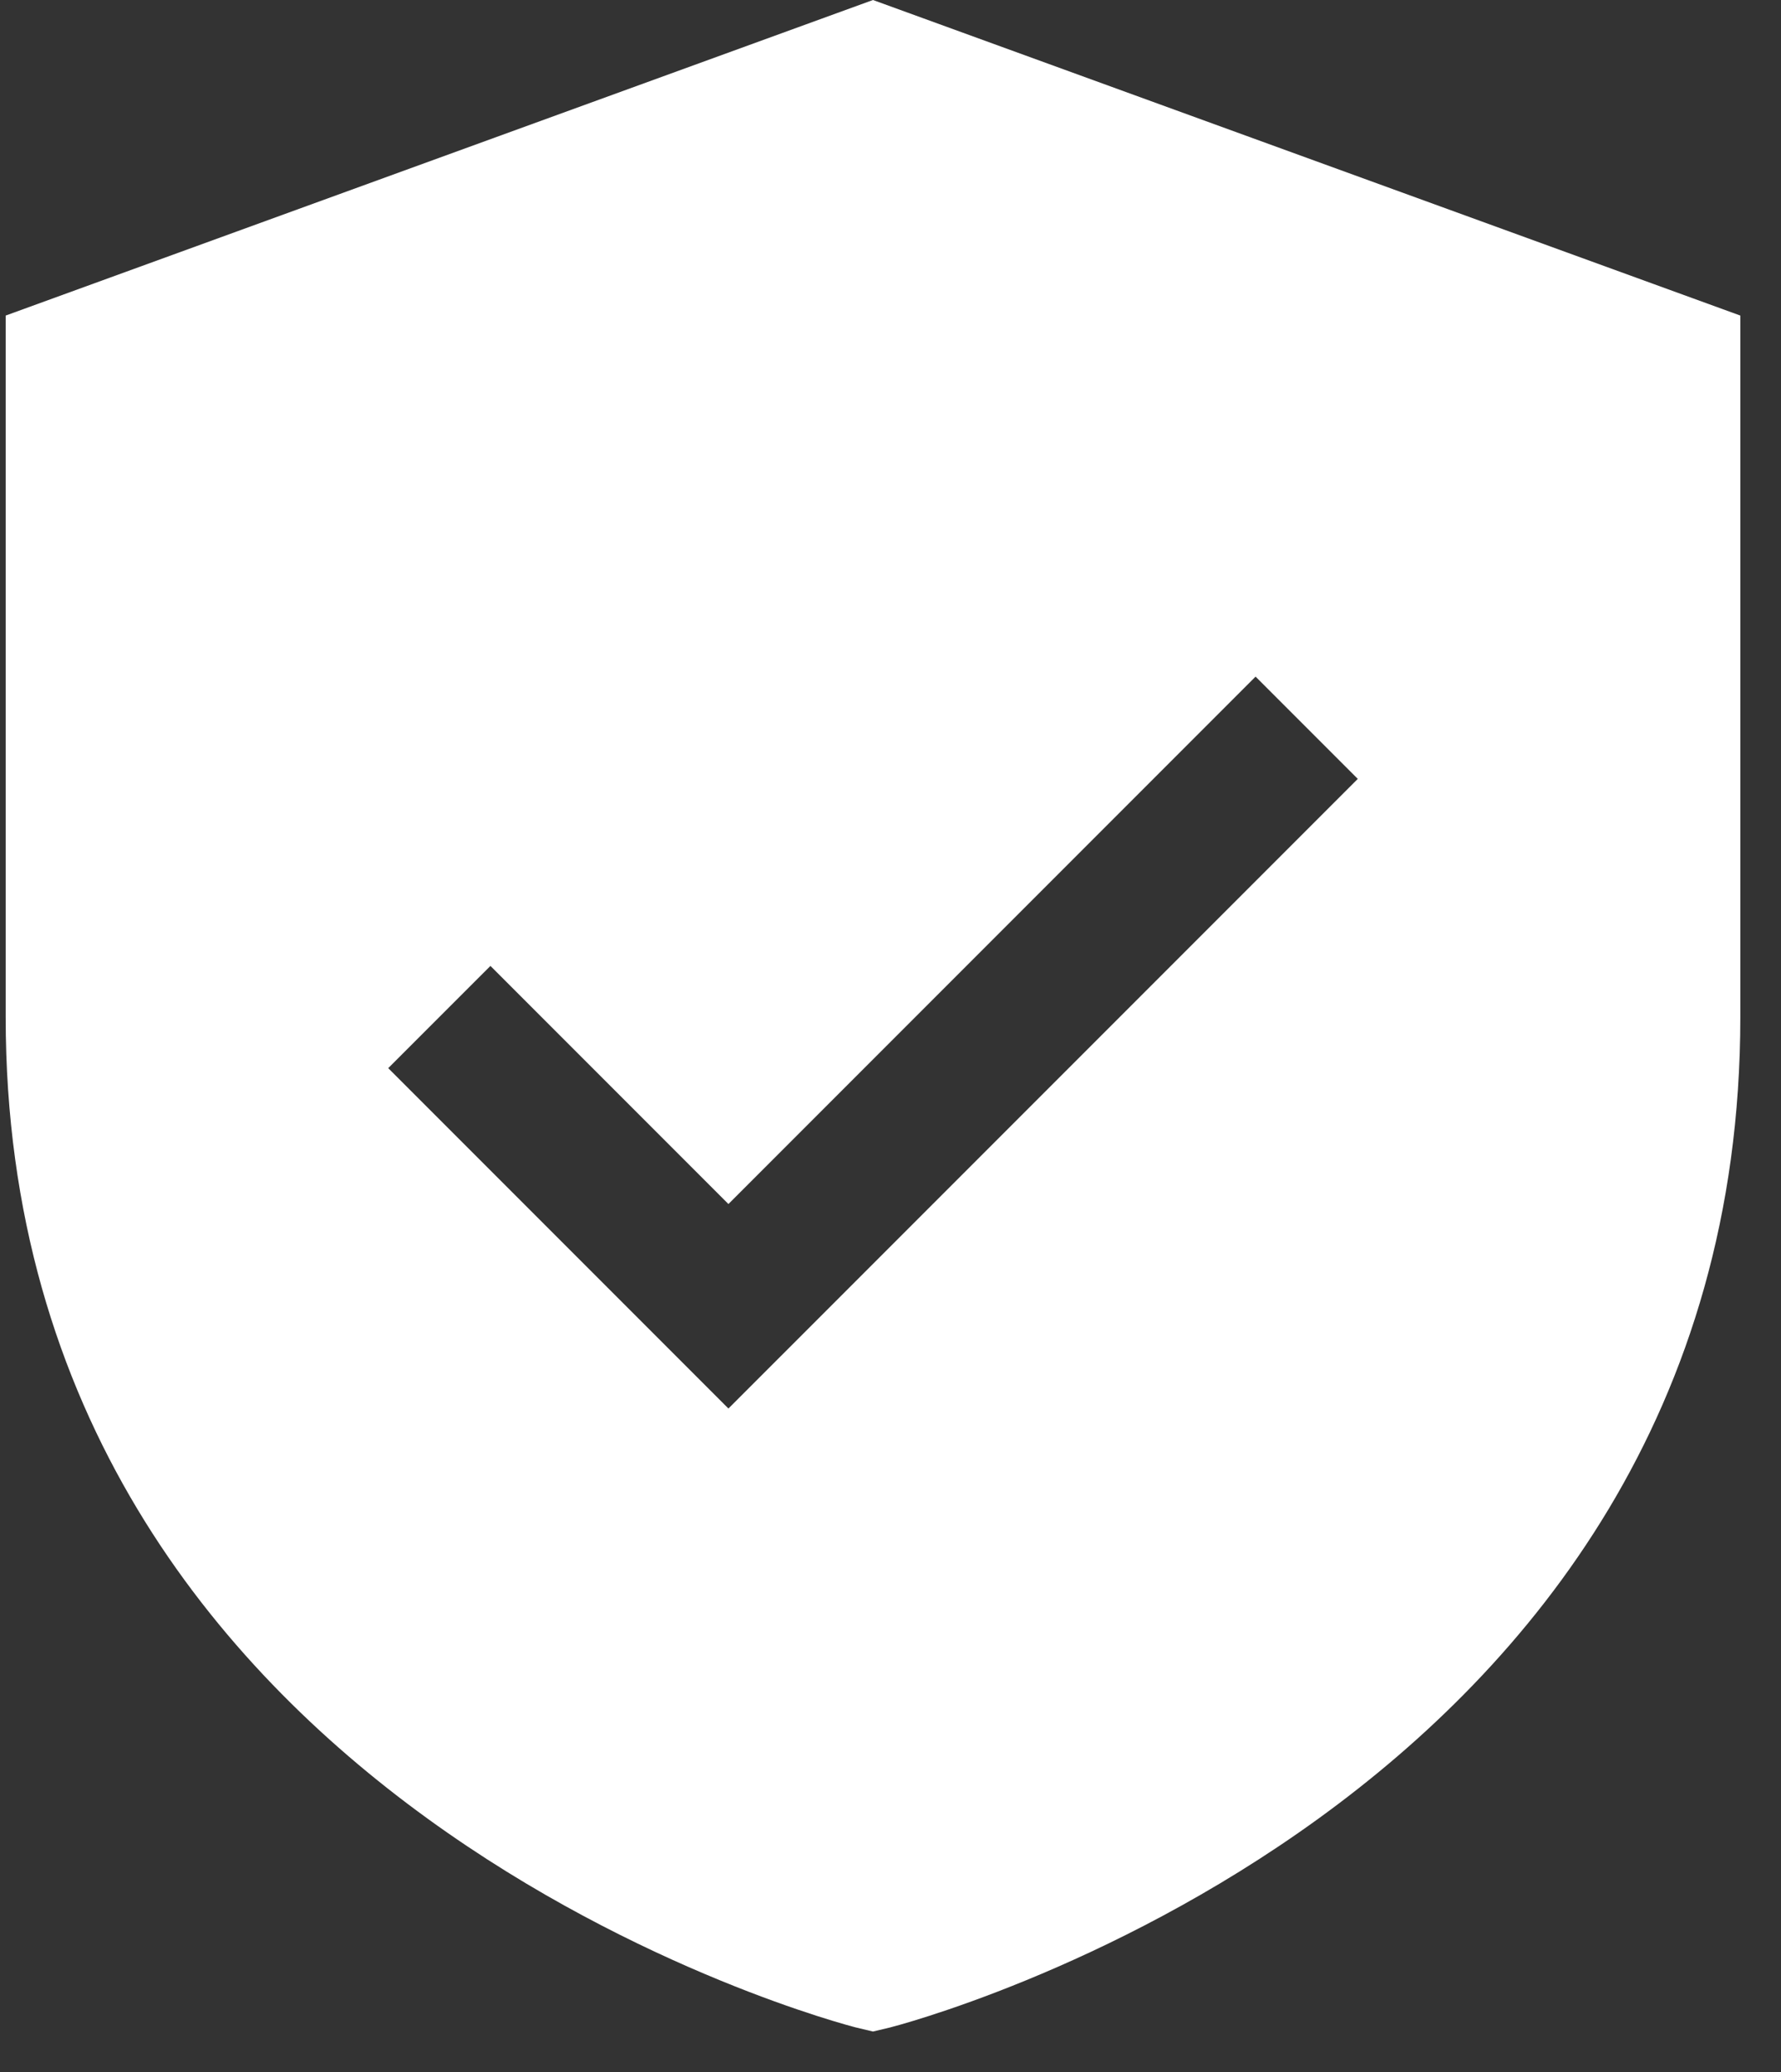 <svg width="43" height="50" viewBox="0 0 43 50" fill="none" xmlns="http://www.w3.org/2000/svg">
<rect x="0" y="0" width="43" height="50" fill="#333333" stroke="none"/>
<path d="M21.077 0L0.137 7.615V24.543C0.137 43.668 20.458 48.872 20.662 48.925L21.077 49.024L21.493 48.925C21.697 48.872 42.018 43.668 42.018 24.543V7.615L21.077 0ZM17.587 33.99L9.373 25.776L11.841 23.309L17.587 29.055L30.314 16.328L32.782 18.796L17.587 33.99Z" fill="white"/>
</svg>
